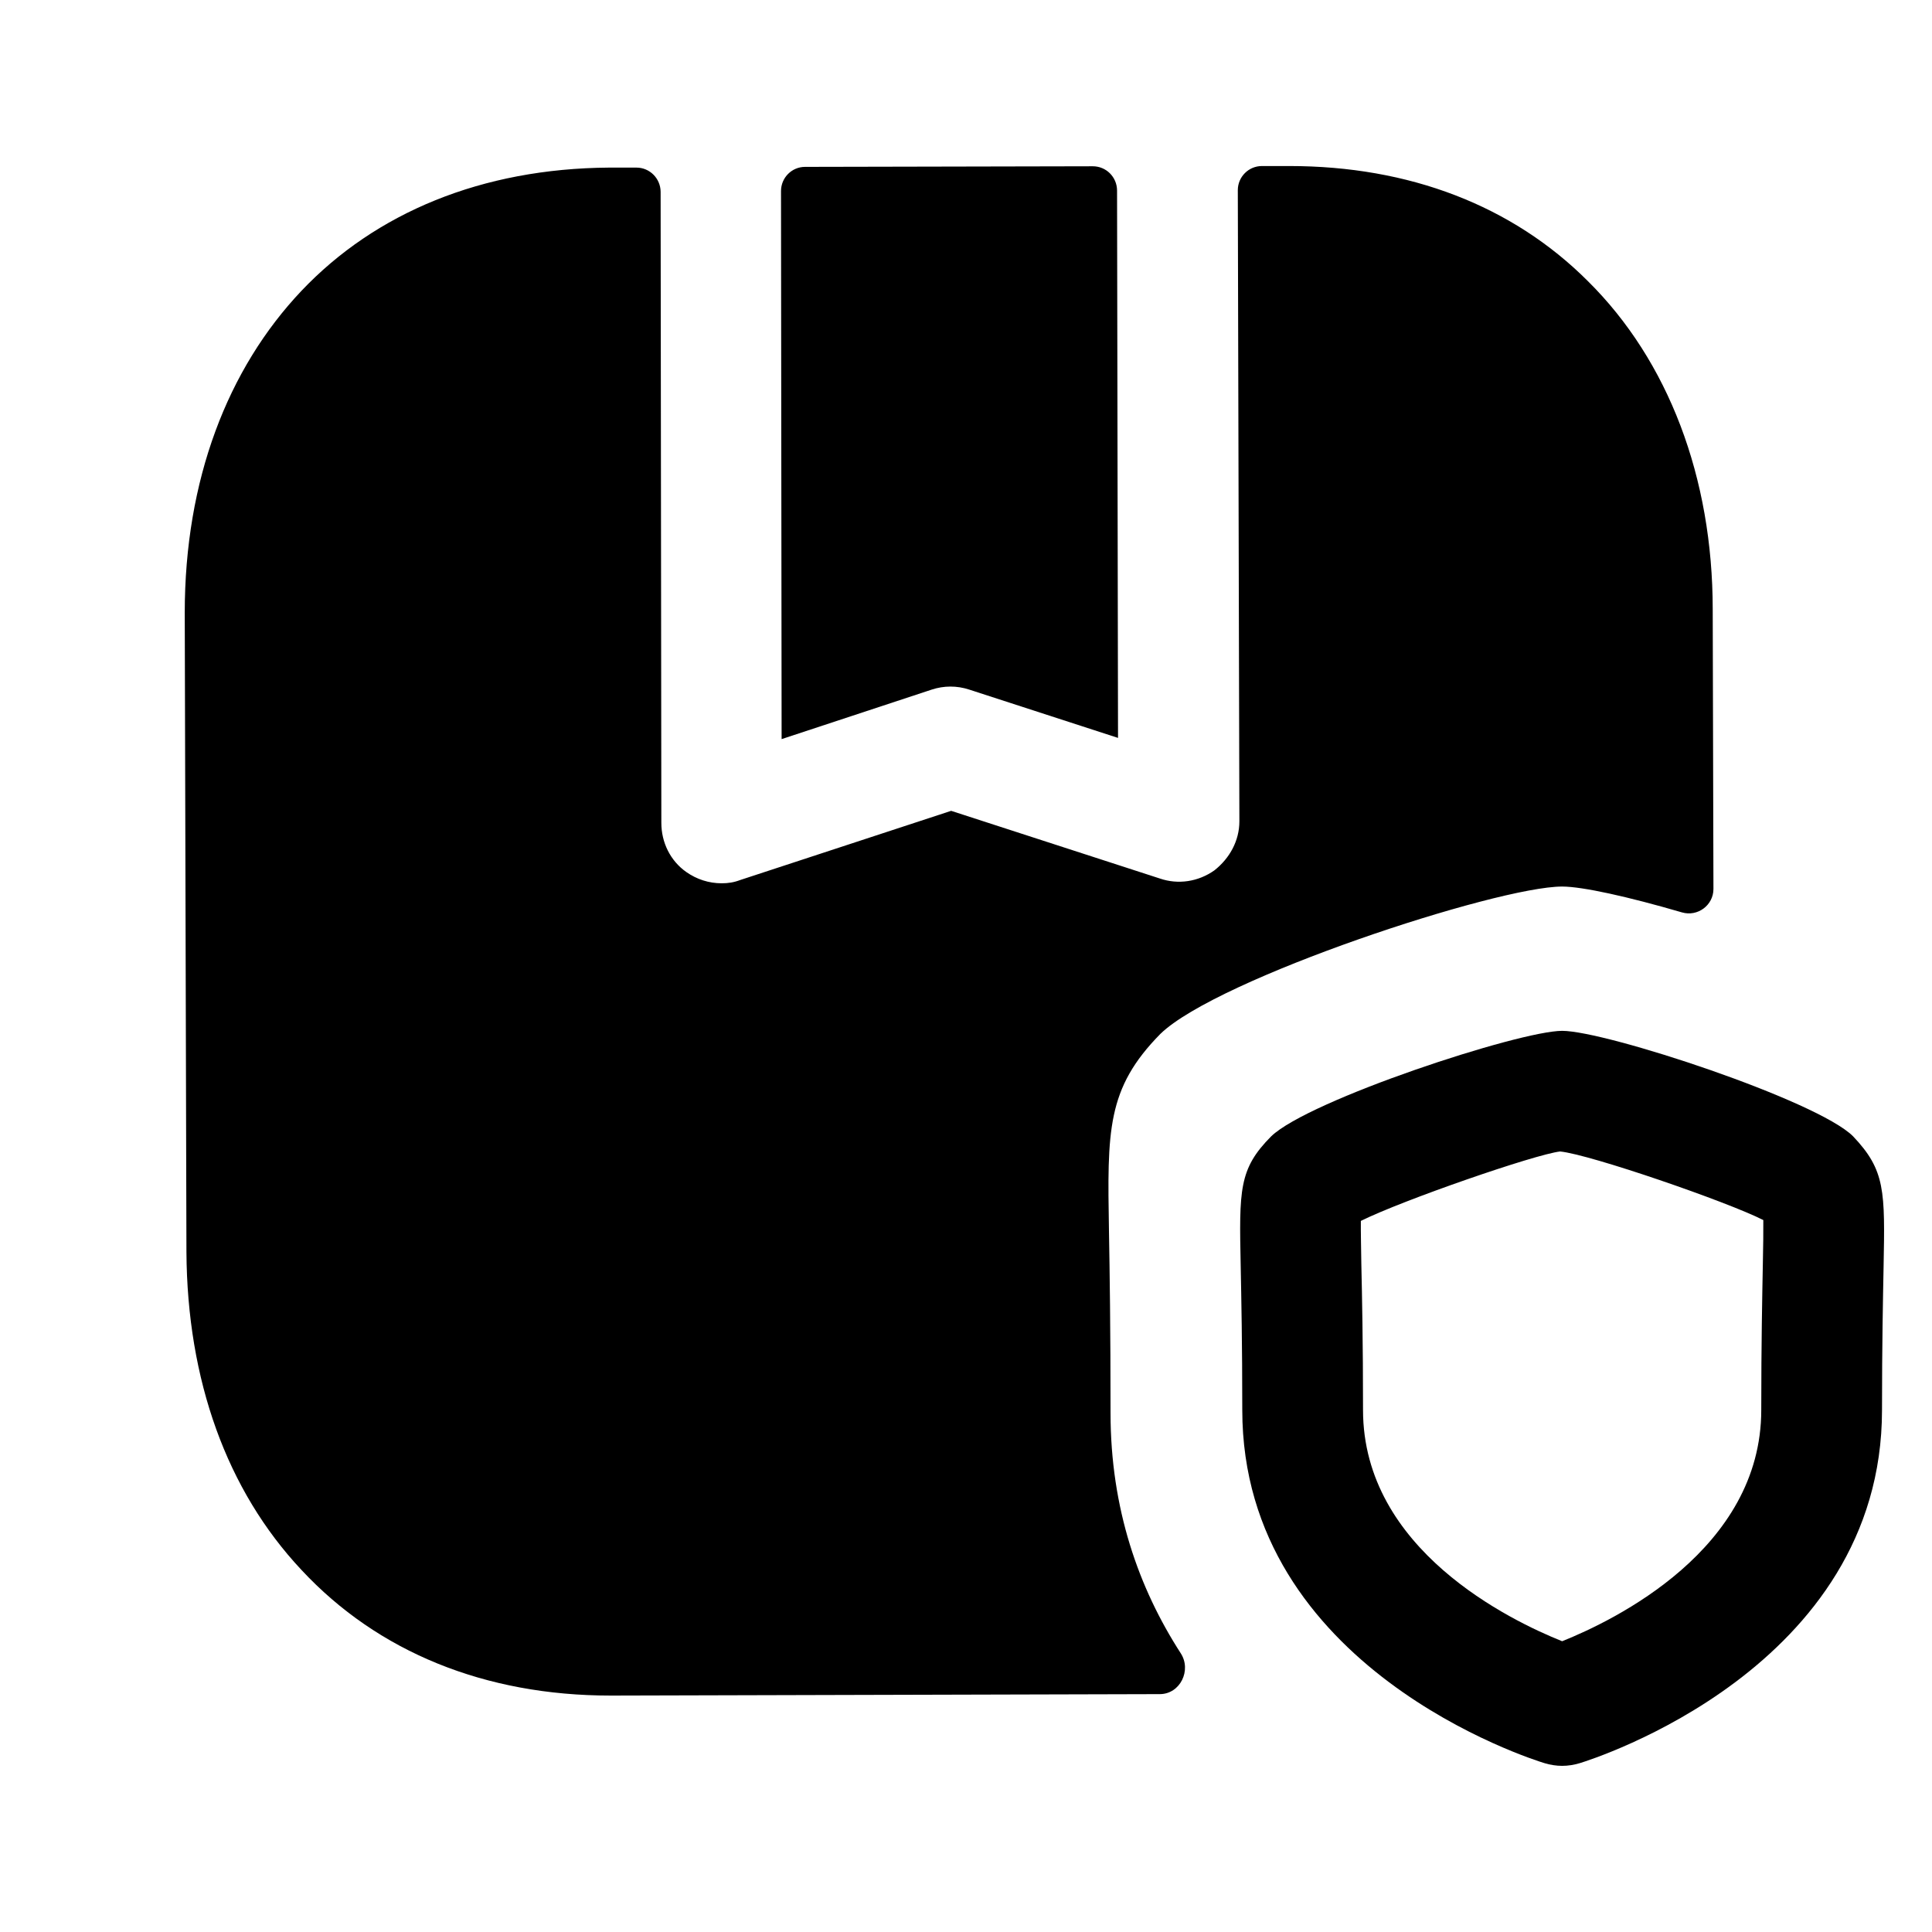 <svg width="16" height="16" viewBox="0 0 16 16" fill="none" xmlns="http://www.w3.org/2000/svg">
<path fill-rule="evenodd" clip-rule="evenodd" d="M7.716 5.711C7.816 5.678 7.924 5.677 8.027 5.711L9.259 6.111L9.251 1.577C9.25 1.466 9.161 1.377 9.05 1.377L6.667 1.382C6.557 1.382 6.468 1.472 6.468 1.582L6.473 6.121L7.716 5.711Z" fill="black"/>
<path fill-rule="evenodd" clip-rule="evenodd" d="M9.184 10.195C9.17 9.362 9.164 9.015 9.61 8.562C10.084 8.102 12.397 7.342 12.937 7.342C13.105 7.342 13.484 7.426 13.929 7.556C14.059 7.594 14.19 7.497 14.19 7.362L14.184 5.048C14.184 3.955 13.817 2.988 13.15 2.328C12.524 1.702 11.67 1.375 10.677 1.375H10.451C10.34 1.375 10.251 1.465 10.251 1.575L10.264 6.802C10.264 6.962 10.184 7.108 10.057 7.208C9.924 7.302 9.757 7.328 9.604 7.275L7.877 6.715L6.13 7.288C6.077 7.308 6.03 7.315 5.977 7.315C5.87 7.315 5.77 7.282 5.684 7.222C5.55 7.128 5.477 6.975 5.477 6.815L5.471 1.588C5.47 1.478 5.381 1.388 5.271 1.388H5.044C3.99 1.395 3.11 1.762 2.497 2.408C1.884 3.055 1.53 3.975 1.53 5.075L1.544 10.368C1.55 11.428 1.877 12.342 2.497 13.002C3.13 13.682 4.017 14.042 5.057 14.042H5.07L9.606 14.03C9.774 14.029 9.87 13.832 9.778 13.691C9.43 13.152 9.197 12.494 9.197 11.702C9.197 11.002 9.19 10.528 9.184 10.195Z" fill="black"/>
<path fill-rule="evenodd" clip-rule="evenodd" d="M14.599 10.474C14.594 10.738 14.586 11.118 14.586 11.677C14.586 12.833 13.366 13.42 12.937 13.592C12.508 13.42 11.288 12.833 11.288 11.677C11.288 11.115 11.28 10.733 11.274 10.468C11.272 10.325 11.269 10.196 11.27 10.111C11.619 9.938 12.712 9.56 12.92 9.536C13.168 9.56 14.309 9.954 14.603 10.104C14.604 10.189 14.602 10.325 14.599 10.474ZM15.346 9.41C15.05 9.114 13.3 8.537 12.937 8.537C12.582 8.537 10.838 9.11 10.527 9.411C10.259 9.681 10.262 9.852 10.275 10.488C10.28 10.748 10.288 11.124 10.288 11.677C10.288 13.816 12.689 14.571 12.792 14.602C12.839 14.616 12.888 14.624 12.937 14.624C12.986 14.624 13.035 14.616 13.082 14.602C13.184 14.571 15.586 13.816 15.586 11.677C15.586 11.128 15.594 10.754 15.599 10.494C15.611 9.862 15.614 9.692 15.346 9.41Z" fill="black"/>
</svg>

